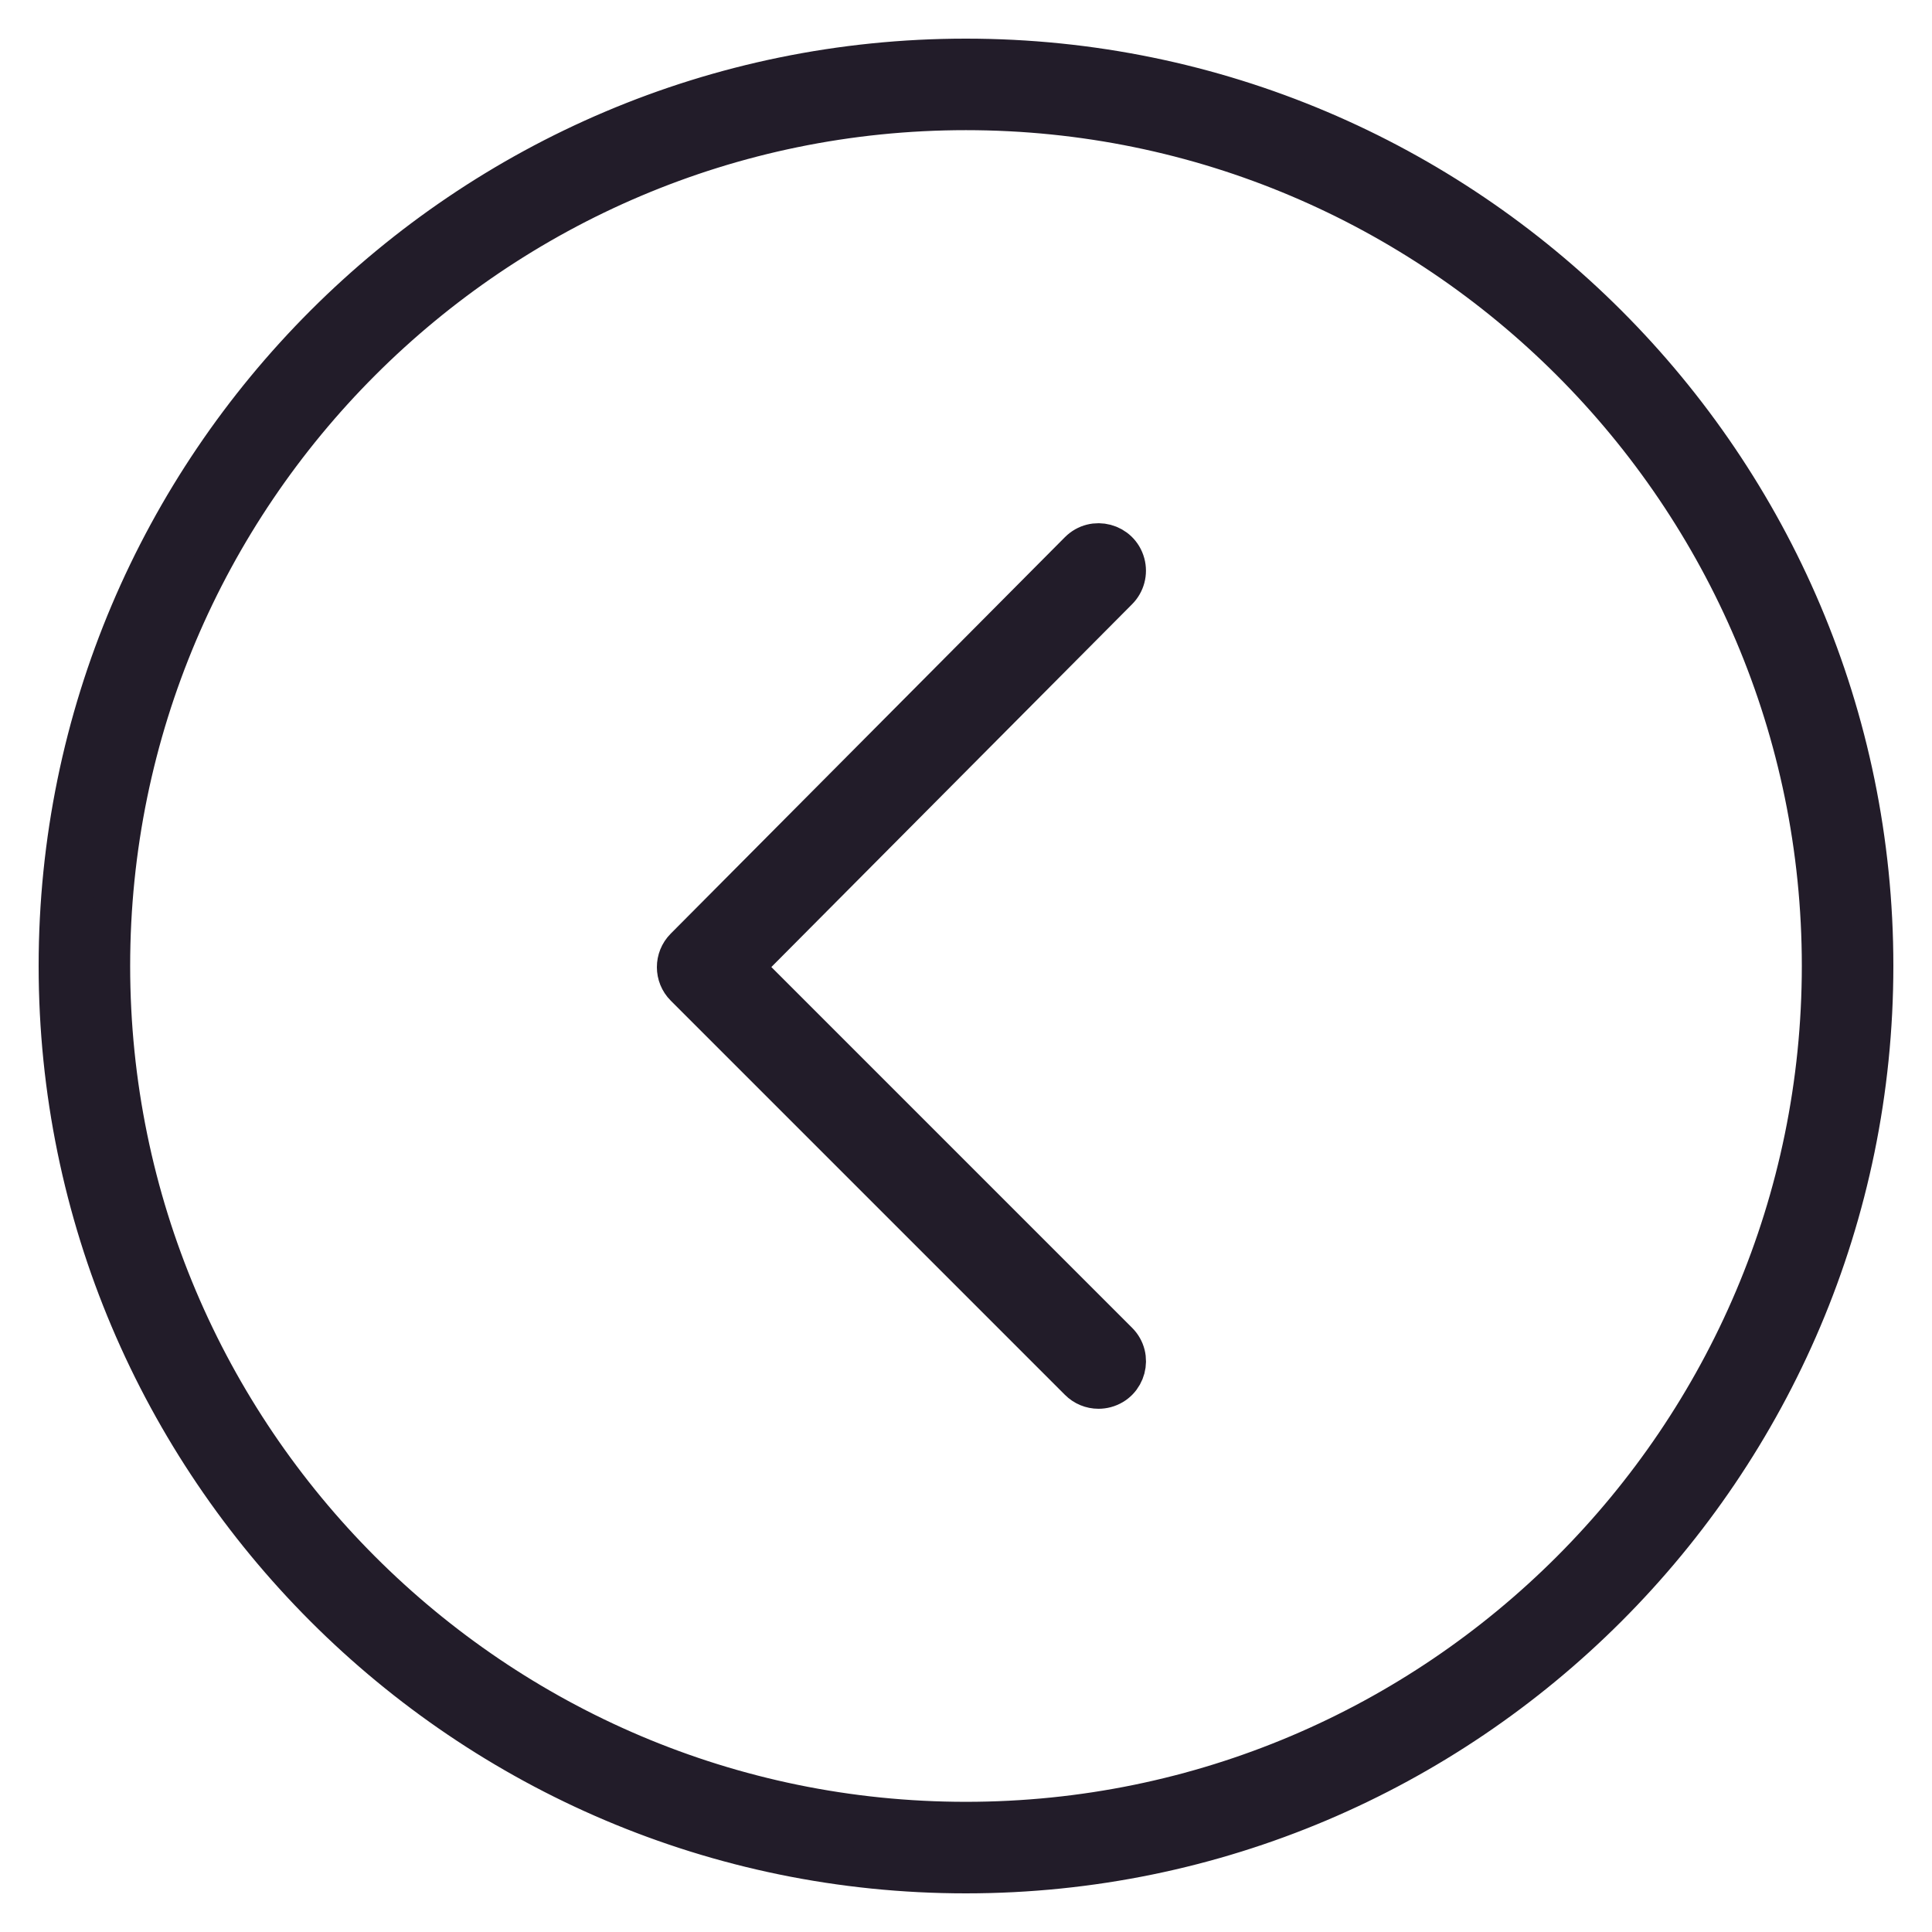 <?xml version="1.0" encoding="UTF-8"?> <svg xmlns="http://www.w3.org/2000/svg" viewBox="1950 2450 100 100" width="100" height="100"><path fill="#221c29" stroke="#221c29" fill-opacity="1" stroke-width="2" stroke-opacity="1" color="rgb(51, 51, 51)" fill-rule="evenodd" font-size-adjust="none" id="tSvg16f68b9a765" title="Path 1" d="M 1999.995 2547 C 1974.082 2547 1953 2525.913 1953 2499.994 C 1953 2474.082 1974.082 2453 1999.995 2453 C 2025.913 2453 2047 2474.081 2047 2499.994C 2046.999 2525.913 2025.913 2547 1999.995 2547Z M 1999.995 2455.737 C 1975.592 2455.737 1955.737 2475.591 1955.737 2499.993 C 1955.737 2524.403 1975.591 2544.262 1999.995 2544.262 C 2024.404 2544.262 2044.262 2524.403 2044.262 2499.993C 2044.262 2475.591 2024.404 2455.737 1999.995 2455.737Z" paint-order="" style=""></path><path fill="#221c29" stroke="#221c29" fill-opacity="1" stroke-width="2" stroke-opacity="1" color="rgb(51, 51, 51)" fill-rule="evenodd" font-size-adjust="none" id="tSvg10d3f3d51b0" title="Path 2" d="M 2006.859 2521.918 C 2006.472 2521.919 2006.102 2521.765 2005.829 2521.491 C 1999.028 2514.69 1992.228 2507.89 1985.427 2501.089 C 1984.859 2500.522 1984.858 2499.601 1985.424 2499.032 C 1992.225 2492.192 1999.025 2485.352 2005.826 2478.512 C 2006.616 2477.717 2007.971 2478.076 2008.264 2479.158 C 2008.4 2479.661 2008.258 2480.197 2007.891 2480.566 C 2001.432 2487.063 1994.972 2493.559 1988.513 2500.056 C 1994.971 2506.514 2001.43 2512.973 2007.888 2519.431 C 2008.682 2520.222 2008.321 2521.576 2007.239 2521.868C 2007.115 2521.901 2006.987 2521.918 2006.859 2521.918Z" paint-order=""></path><defs> </defs></svg> 